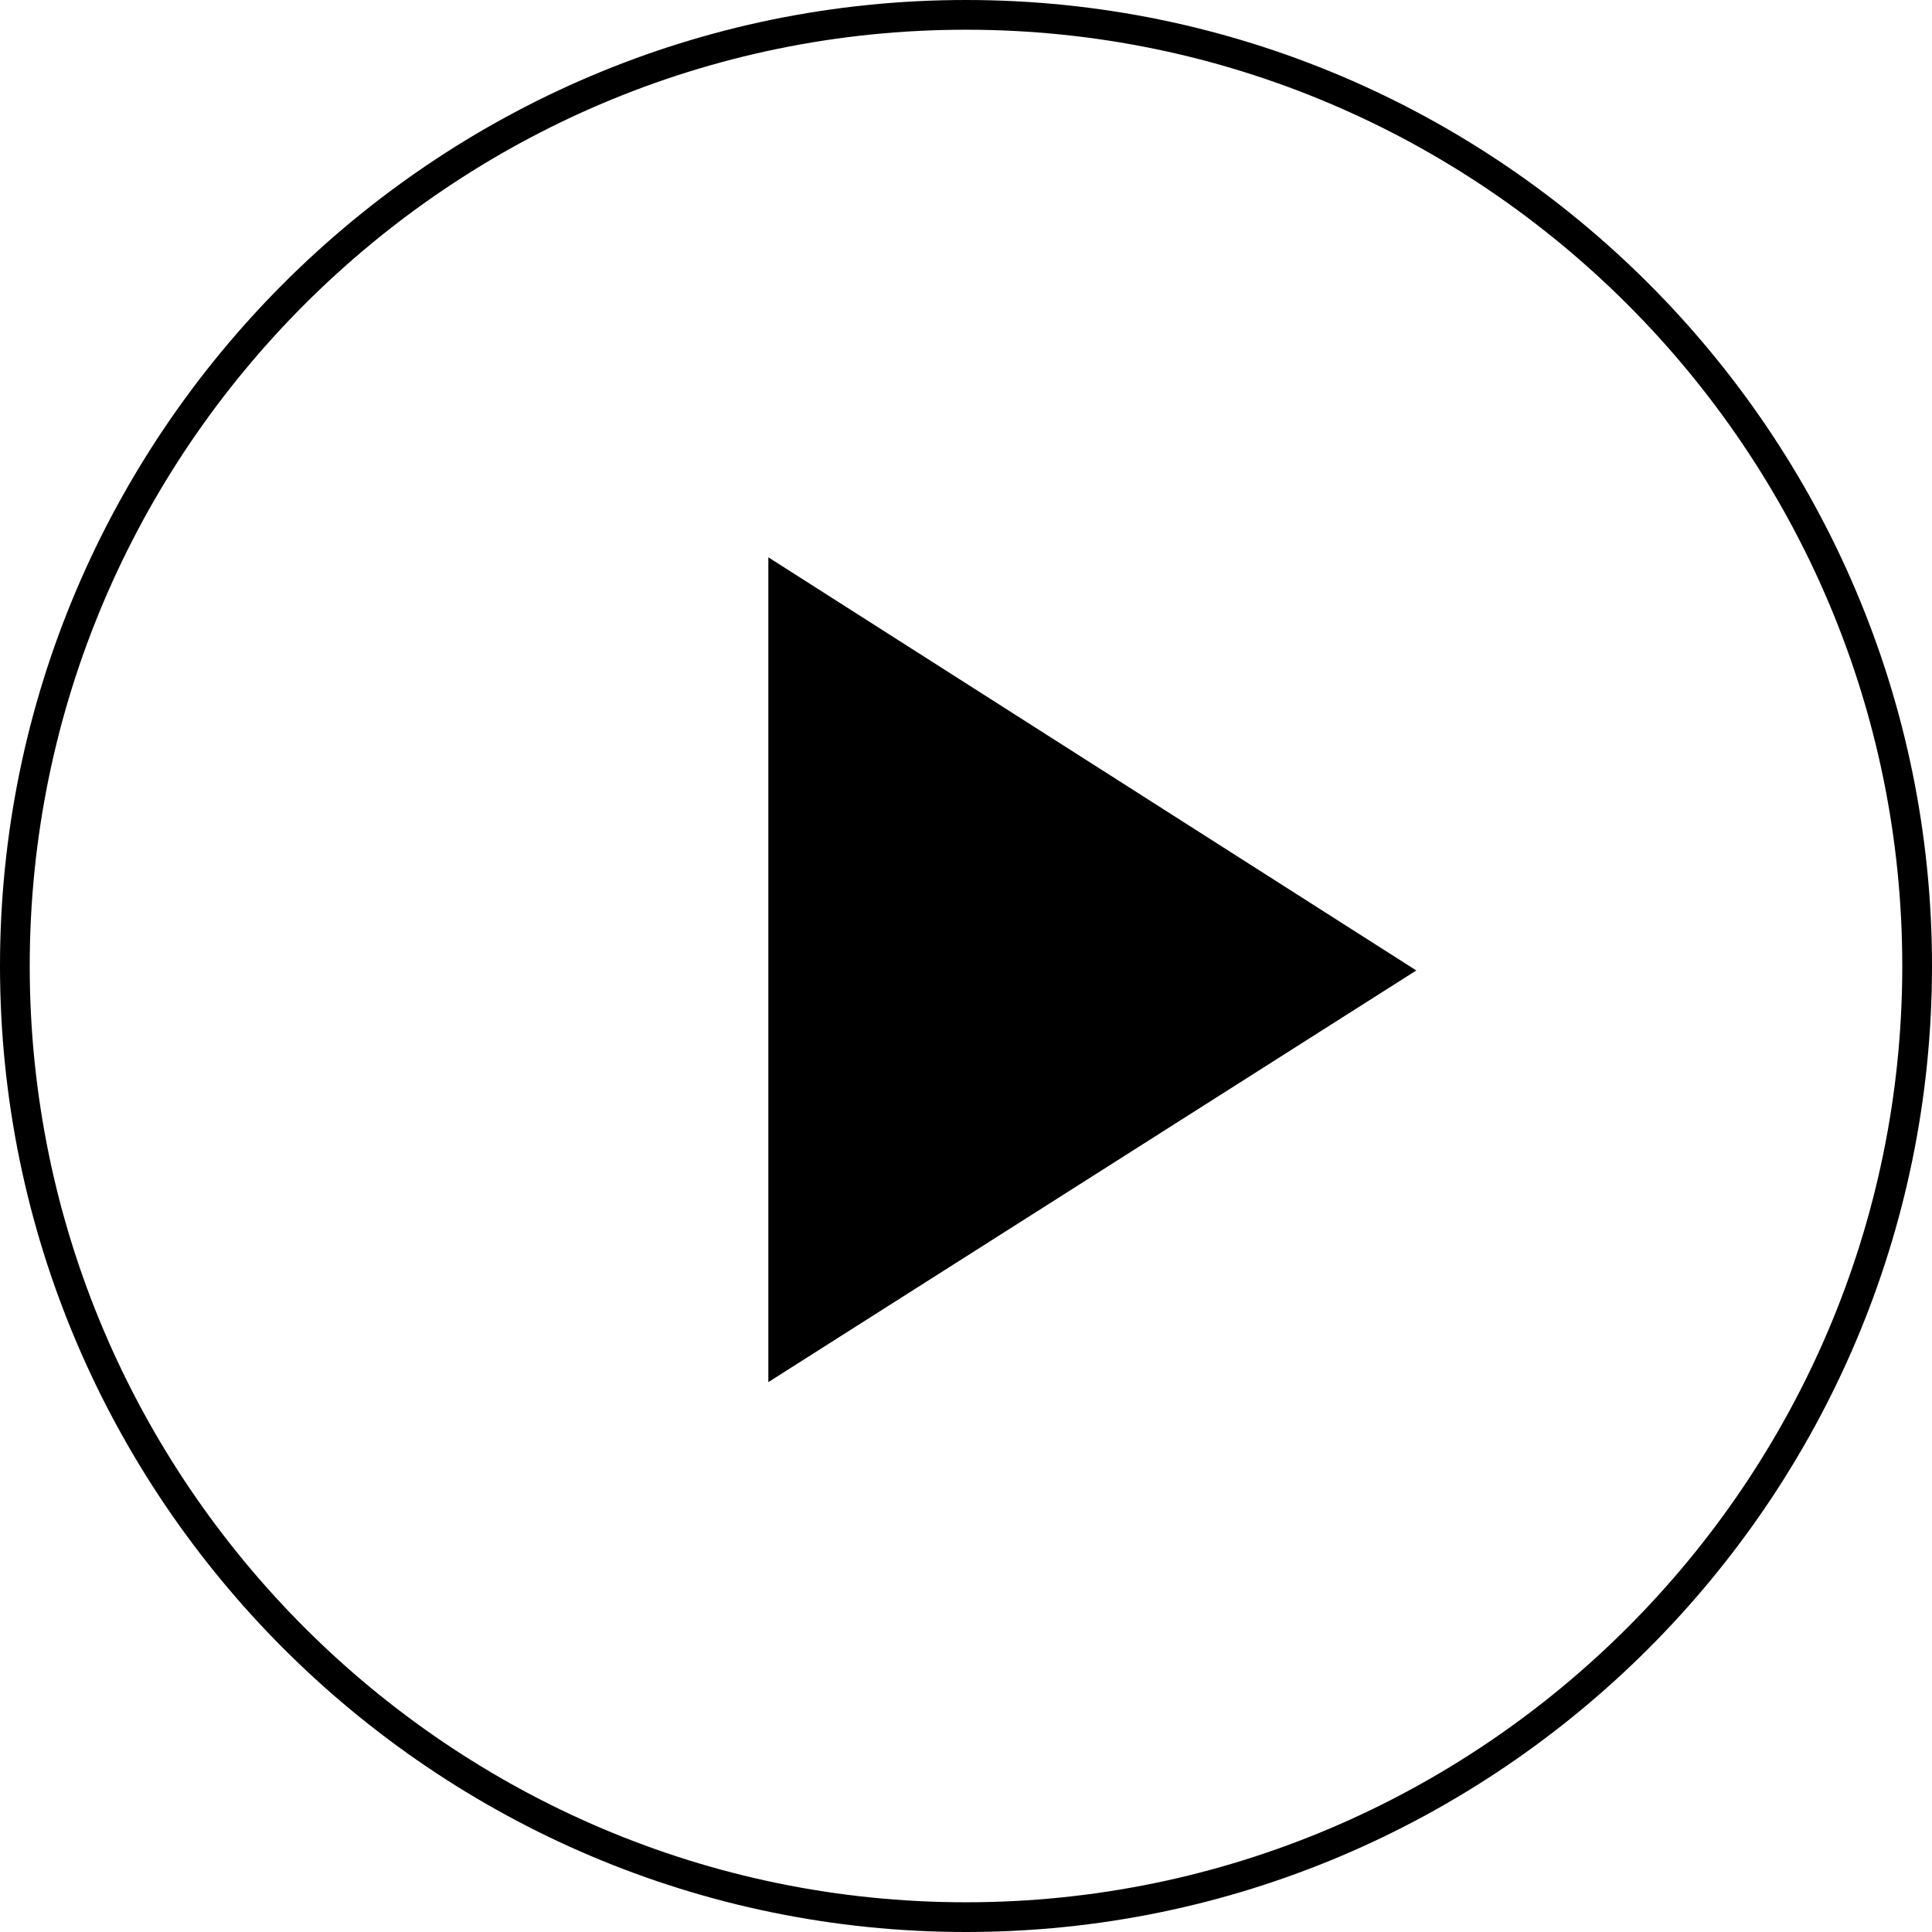 <svg version="1.1" xmlns="http://www.w3.org/2000/svg" xmlns:xlink="http://www.w3.org/1999/xlink" x="1em" y="1em"
	 viewBox="0 0 130 130" fill="currentColor" xml:space="preserve">
<circle fill="none" class="st0" cx="65" cy="65" r="65"/>
<path d="M65,130c-35.8,0-65-29.2-65-65C0,29.2,29.2,0,65,0c35.8,0,65,29.2,65,65C130,100.8,100.8,130,65,130z M65,2
	C30.3,2,2,30.3,2,65s28.3,63,63,63s63-28.3,63-63S99.7,2,65,2z"/>
<path d="M51.7,37.5V93l43.6-27.7L51.7,37.5z"/>
</svg>

